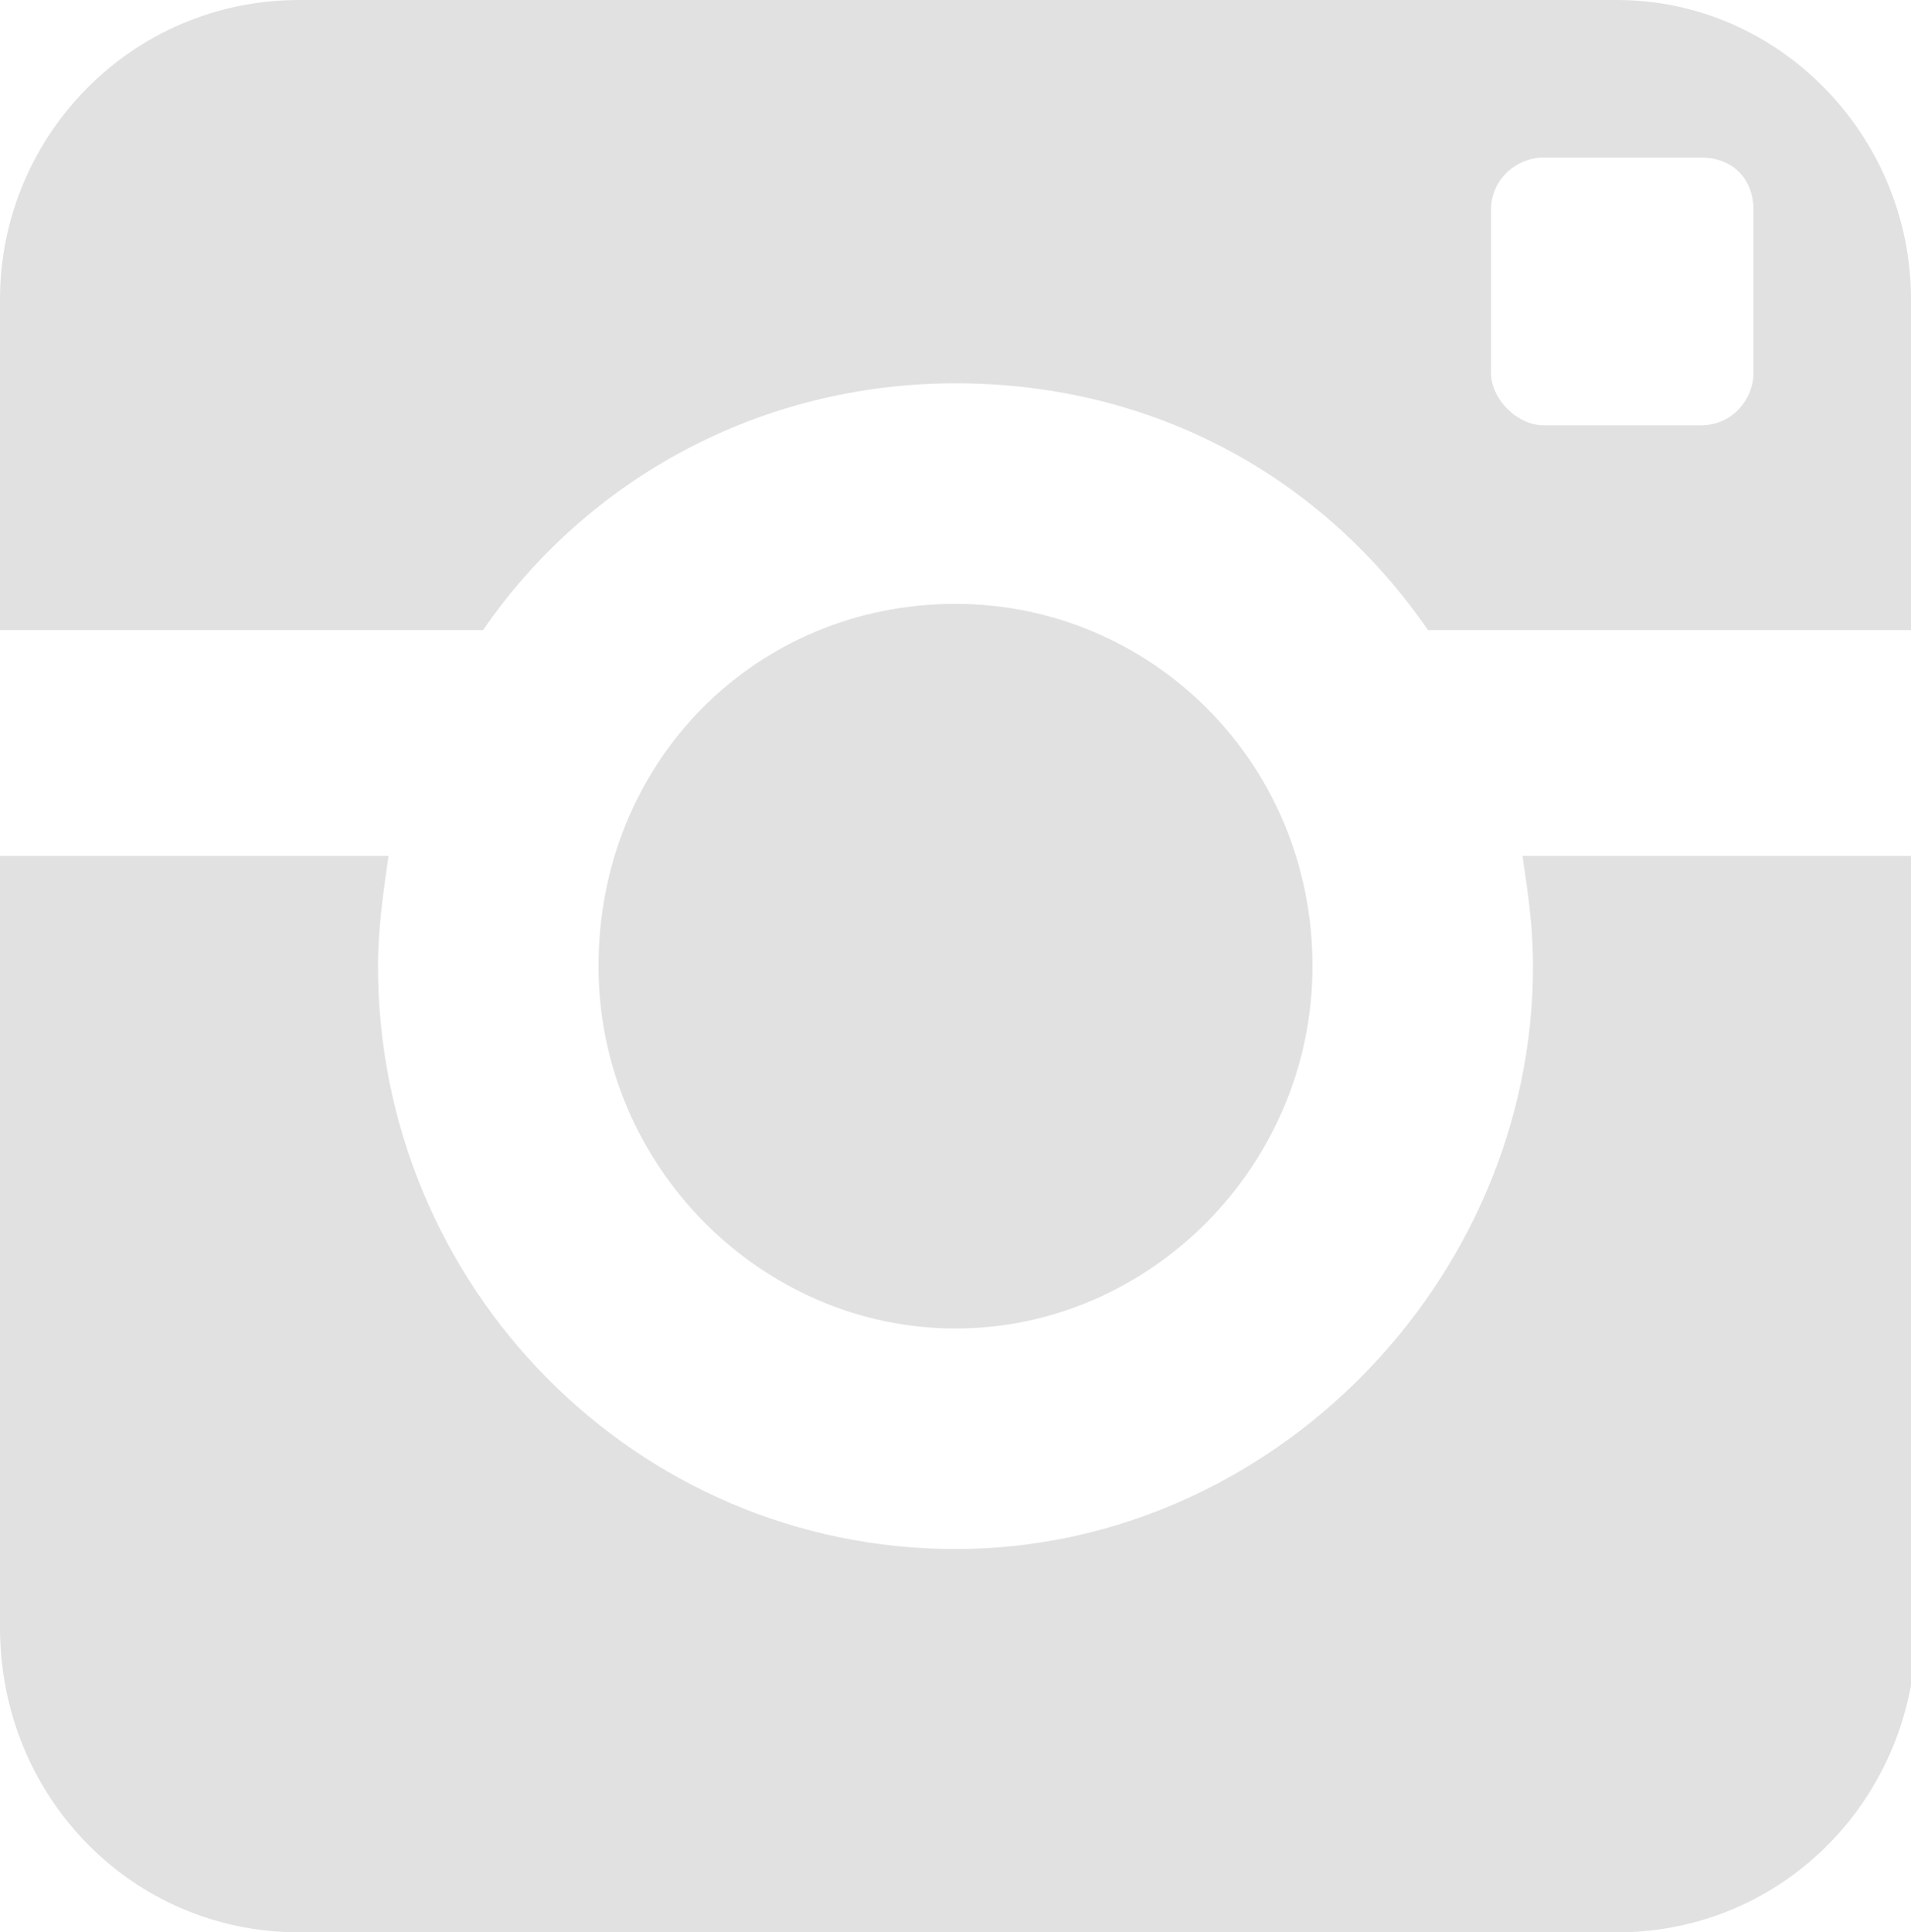 <?xml version="1.0" encoding="utf-8"?>
<!-- Generator: Adobe Illustrator 16.0.4, SVG Export Plug-In . SVG Version: 6.00 Build 0)  -->
<!DOCTYPE svg PUBLIC "-//W3C//DTD SVG 1.1//EN" "http://www.w3.org/Graphics/SVG/1.1/DTD/svg11.dtd">
<svg version="1.1" id="Layer_1" xmlns="http://www.w3.org/2000/svg" xmlns:xlink="http://www.w3.org/1999/xlink" x="0px" y="0px"
	 width="36.4px" height="36.8px" viewBox="0 0 36.4 36.8" style="enable-background:new 0 0 36.4 36.8;" xml:space="preserve">
<path style="fill:#E1E1E1;" d="M36.4,5.7V12h-9.2c-2-2.9-5.2-4.7-9-4.7c-3.7,0-7,1.8-9,4.7H0V5.7C0,2.6,2.5,0,5.7,0h25.1
	C33.9,0,36.4,2.6,36.4,5.7z M29,16.3h7.5V31c0,3.2-2.5,5.8-5.7,5.8H5.7C2.5,36.8,0,34.2,0,31V16.3h7.4c-0.1,0.7-0.2,1.4-0.2,2.1
	c0,6.1,4.9,11.1,11,11.1c6,0,11-5.1,11-11.1C29.2,17.6,29.1,17,29,16.3z M18.2,25.3c-3.7,0-6.8-3.1-6.8-6.9c0-3.9,3-6.9,6.8-6.9
	c3.7,0,6.8,3,6.8,6.9C25,22.2,21.9,25.3,18.2,25.3z M33.4,4c0-0.6-0.4-1-1-1h-3c-0.5,0-1,0.4-1,1v3.1c0,0.5,0.5,1,1,1h3
	c0.6,0,1-0.5,1-1V4z"/>
</svg>
